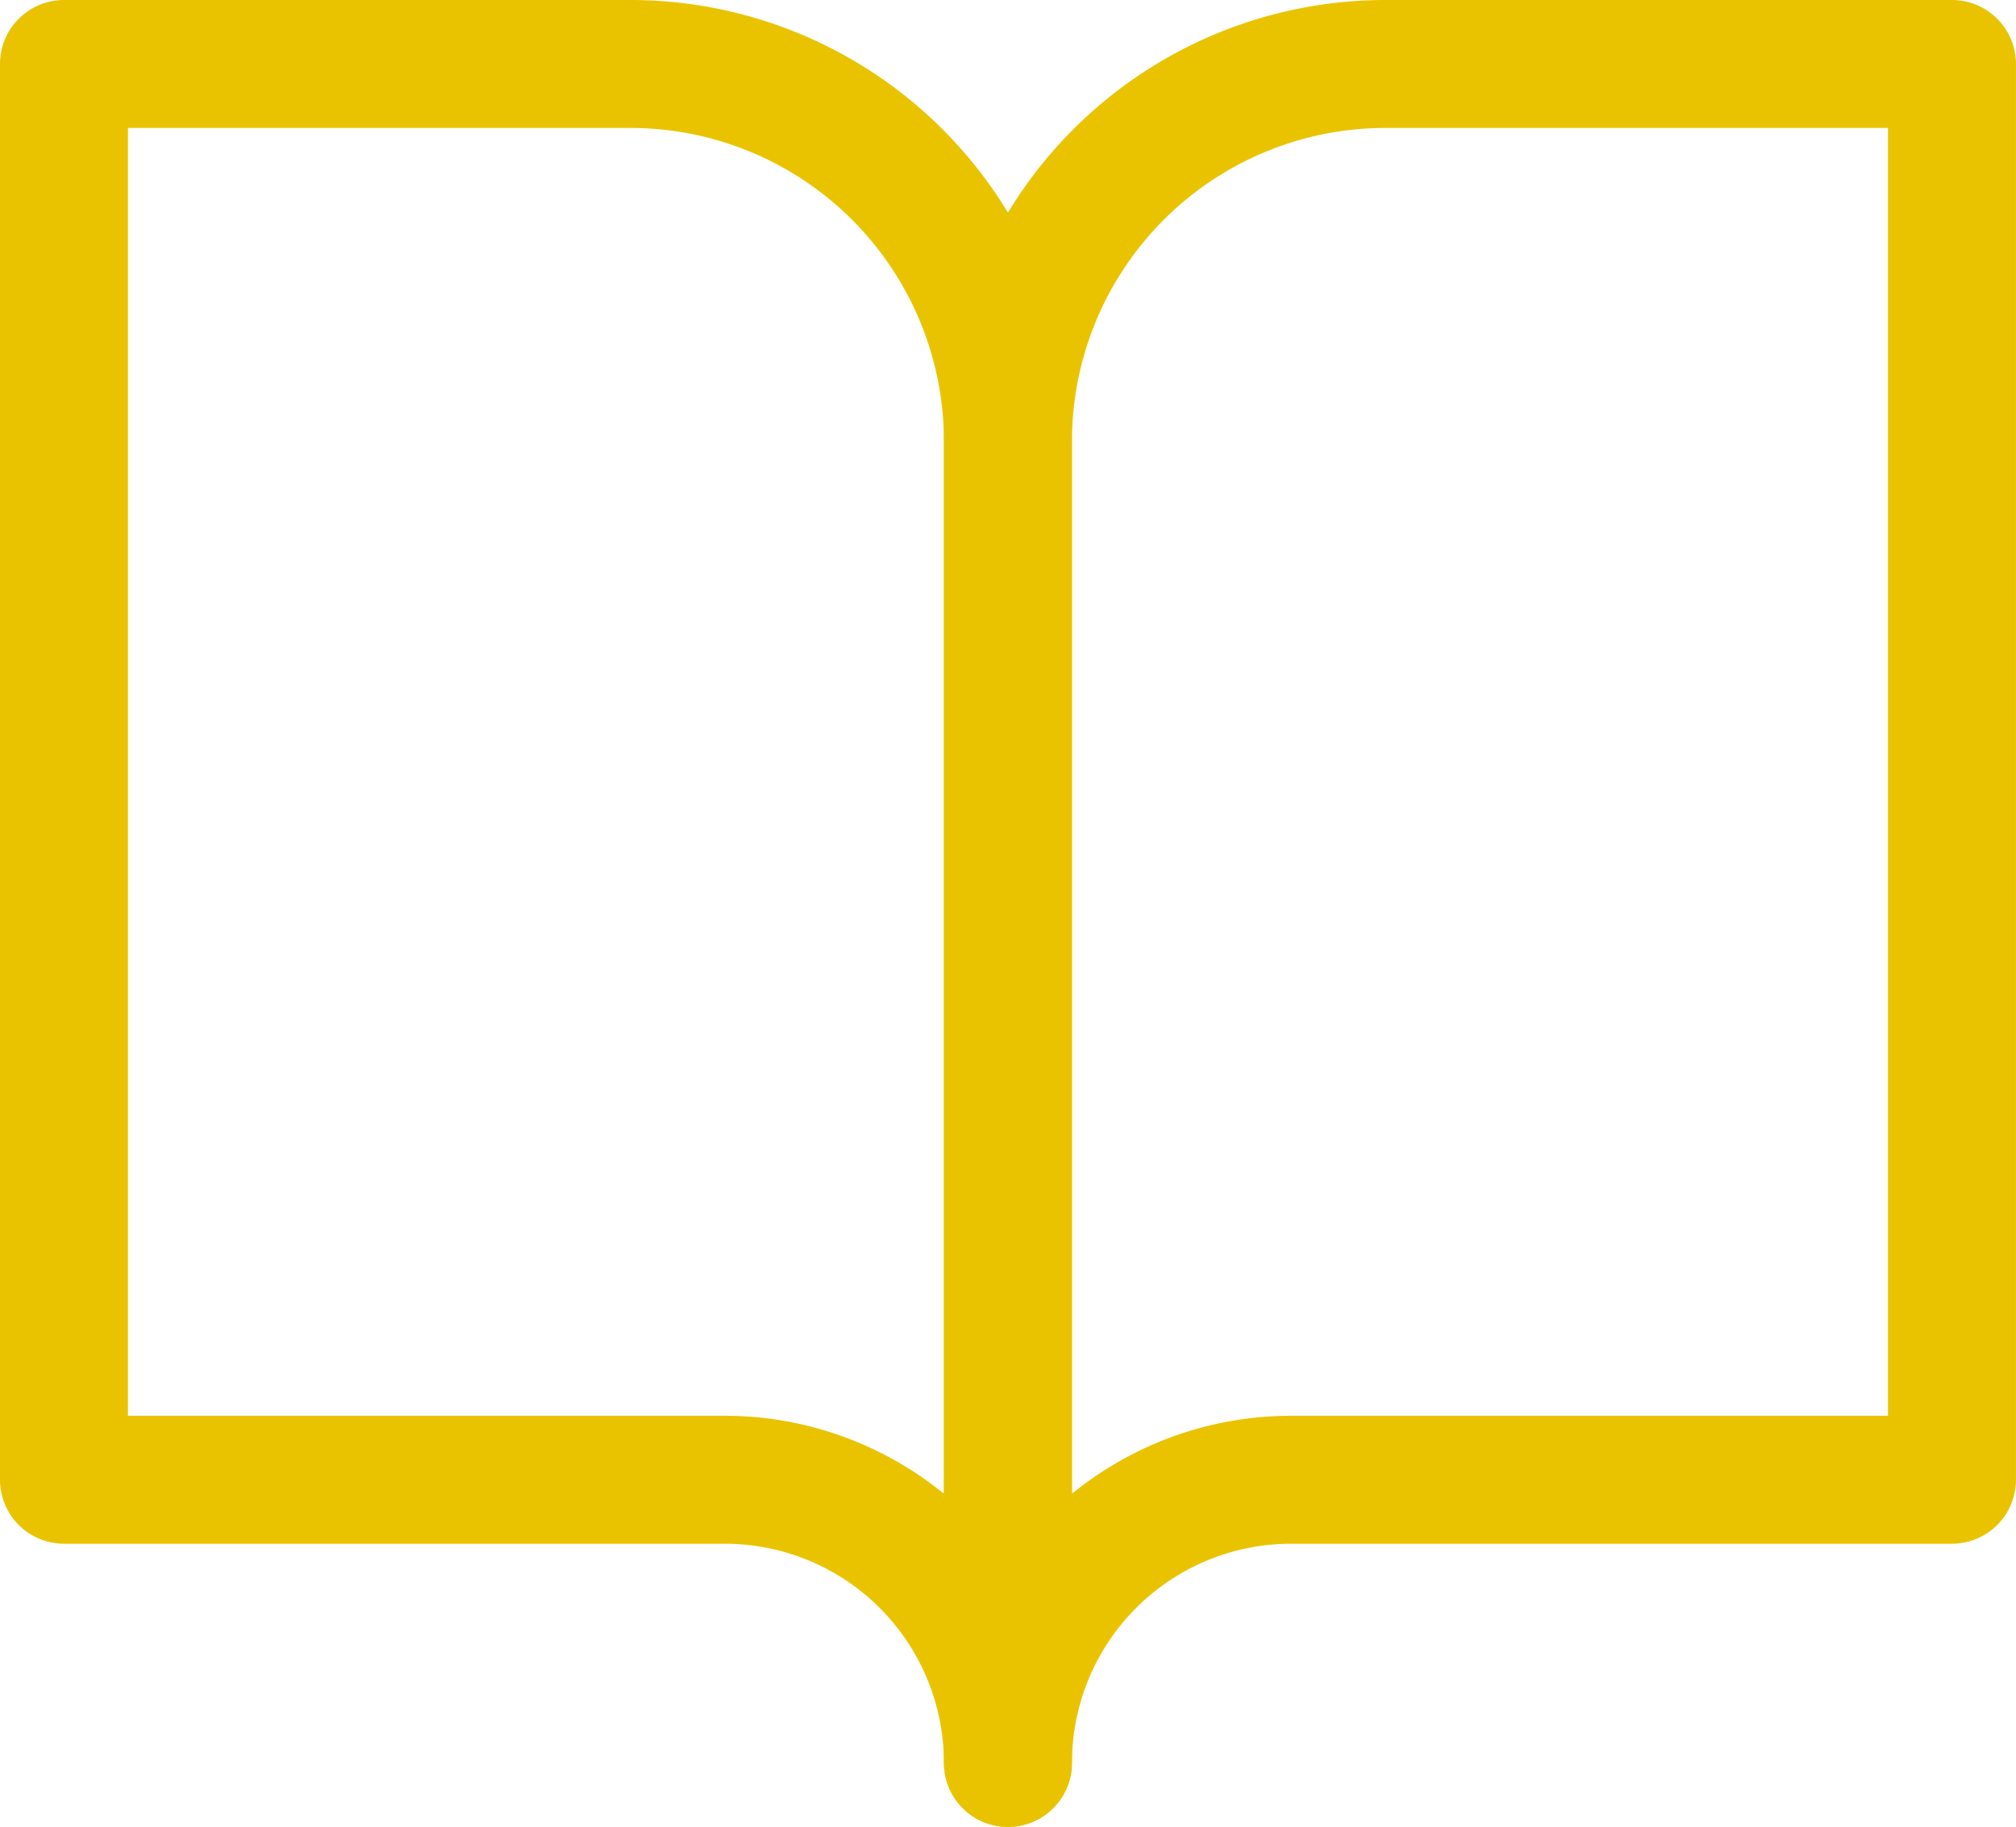 <svg xmlns="http://www.w3.org/2000/svg" width="63.017" height="57.115" viewBox="0 0 63.017 57.115">
  <g id="Icon_feather-book-open" data-name="Icon feather-book-open" transform="translate(-1 -2.5)">
    <path id="Path_6432" data-name="Path 6432" d="M3,4.5H20.705a11.8,11.8,0,0,1,11.8,11.8V57.615a8.853,8.853,0,0,0-8.853-8.853H3Z" fill="none" stroke="#eac300" stroke-linecap="round" stroke-linejoin="round" stroke-width="4"/>
    <path id="Path_6433" data-name="Path 6433" d="M47.508,4.5H29.8A11.8,11.8,0,0,0,18,16.3V57.615a8.853,8.853,0,0,1,8.853-8.853H47.508Z" transform="translate(14.508)" fill="none" stroke="#eac300" stroke-linecap="round" stroke-linejoin="round" stroke-width="4"/>
  </g>
</svg>
